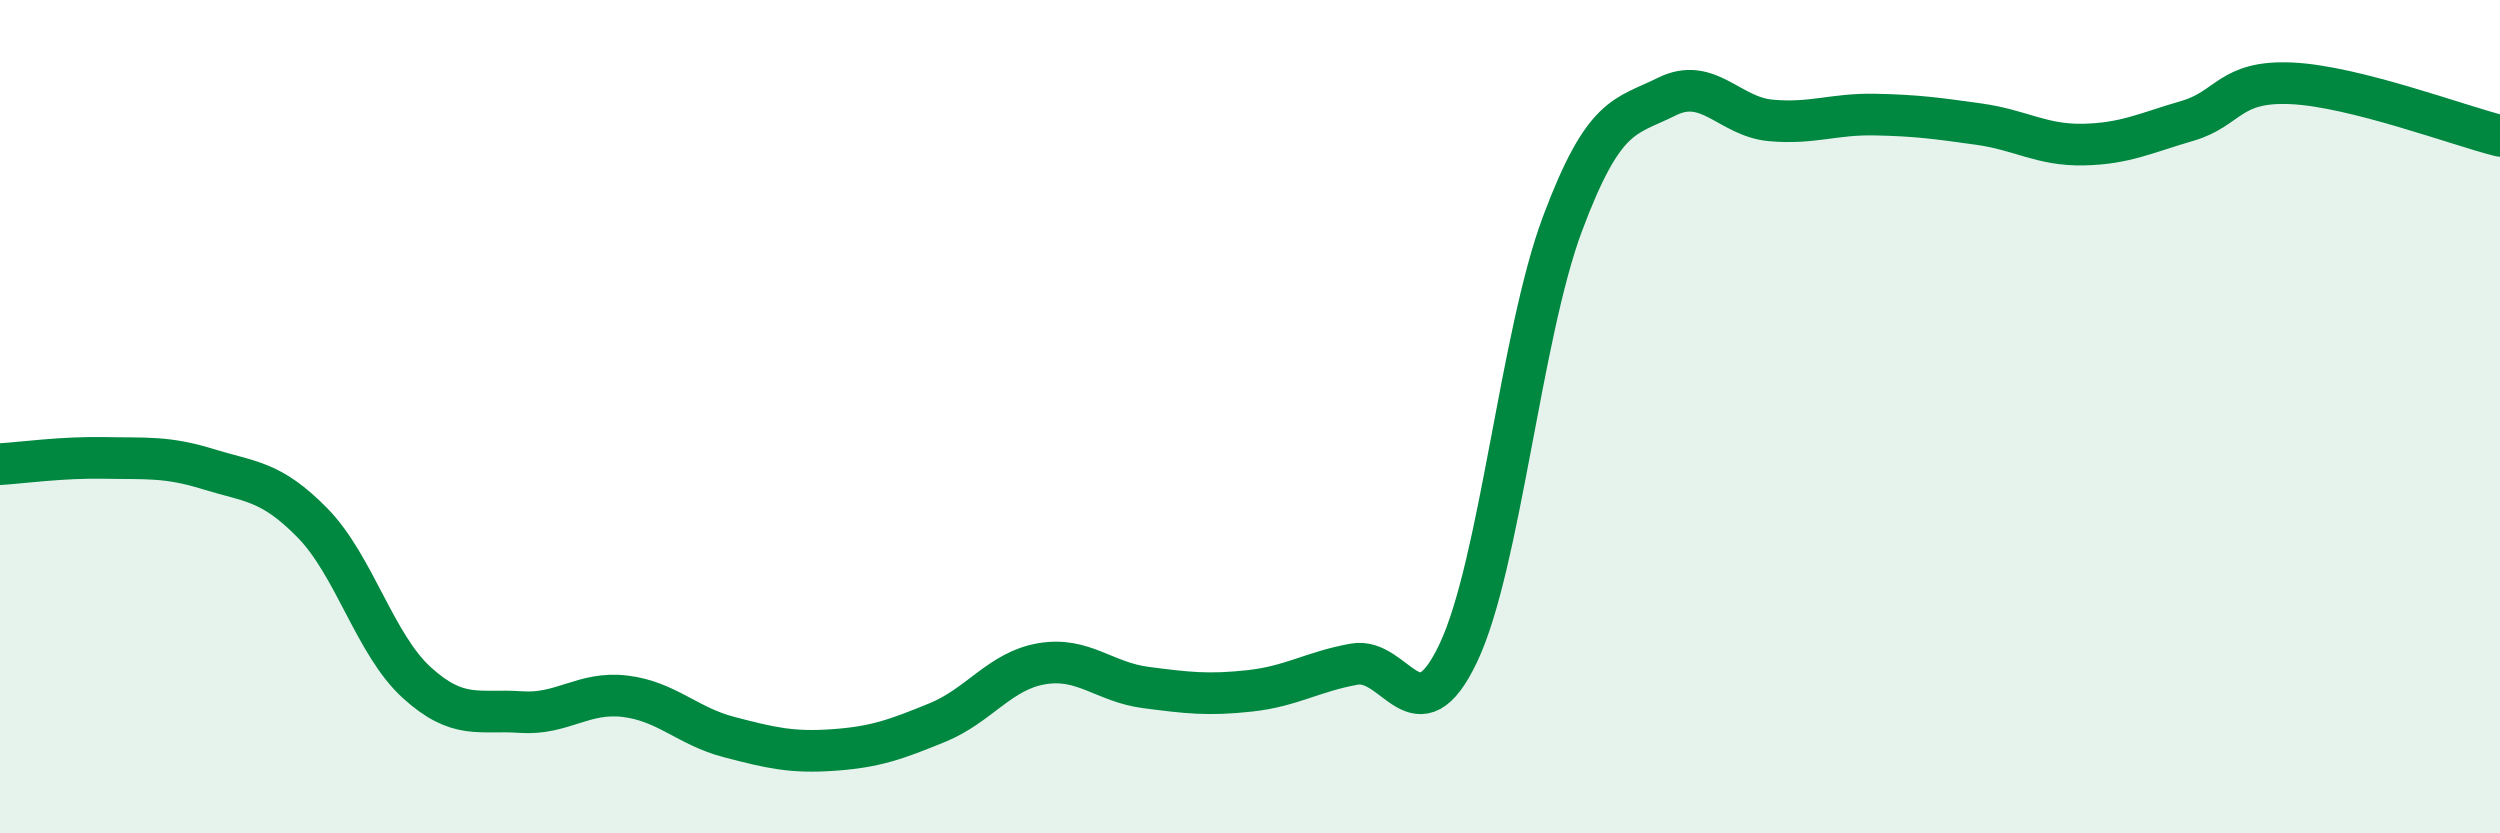 
    <svg width="60" height="20" viewBox="0 0 60 20" xmlns="http://www.w3.org/2000/svg">
      <path
        d="M 0,11.14 C 0.5,11.11 1.5,10.97 2.5,10.99 C 3.5,11.01 4,10.95 5,11.26 C 6,11.57 6.5,11.53 7.5,12.55 C 8.5,13.57 9,15.47 10,16.38 C 11,17.29 11.5,17.02 12.5,17.09 C 13.5,17.16 14,16.59 15,16.71 C 16,16.83 16.5,17.43 17.5,17.69 C 18.5,17.95 19,18.07 20,18 C 21,17.93 21.5,17.75 22.5,17.34 C 23.5,16.93 24,16.1 25,15.93 C 26,15.76 26.5,16.37 27.5,16.5 C 28.5,16.63 29,16.69 30,16.58 C 31,16.47 31.5,16.12 32.5,15.94 C 33.5,15.76 34,17.78 35,15.67 C 36,13.56 36.5,8.04 37.5,5.37 C 38.5,2.7 39,2.82 40,2.32 C 41,1.82 41.5,2.8 42.5,2.89 C 43.5,2.98 44,2.73 45,2.75 C 46,2.77 46.5,2.84 47.5,2.98 C 48.5,3.12 49,3.49 50,3.47 C 51,3.45 51.5,3.19 52.5,2.9 C 53.5,2.61 53.5,1.93 55,2 C 56.5,2.07 59,3.01 60,3.26L60 20L0 20Z"
        fill="#008740"
        opacity="0.1"
        stroke-linecap="round"
        stroke-linejoin="round"
      />
      <path
        d="M 0,11.14 C 0.5,11.11 1.5,10.97 2.5,10.99 C 3.5,11.01 4,10.95 5,11.26 C 6,11.57 6.5,11.53 7.5,12.55 C 8.5,13.57 9,15.47 10,16.38 C 11,17.29 11.5,17.02 12.5,17.09 C 13.5,17.16 14,16.59 15,16.71 C 16,16.83 16.5,17.43 17.5,17.69 C 18.5,17.95 19,18.07 20,18 C 21,17.93 21.5,17.75 22.5,17.34 C 23.5,16.93 24,16.1 25,15.93 C 26,15.76 26.5,16.37 27.5,16.5 C 28.5,16.63 29,16.69 30,16.58 C 31,16.47 31.5,16.12 32.5,15.94 C 33.5,15.76 34,17.78 35,15.67 C 36,13.56 36.5,8.04 37.5,5.37 C 38.5,2.7 39,2.82 40,2.32 C 41,1.82 41.5,2.8 42.5,2.89 C 43.5,2.98 44,2.73 45,2.75 C 46,2.77 46.5,2.84 47.5,2.98 C 48.5,3.12 49,3.49 50,3.47 C 51,3.45 51.5,3.19 52.5,2.9 C 53.5,2.61 53.5,1.93 55,2 C 56.5,2.07 59,3.01 60,3.26"
        stroke="#008740"
        stroke-width="1"
        fill="none"
        stroke-linecap="round"
        stroke-linejoin="round"
      />
    </svg>
  
